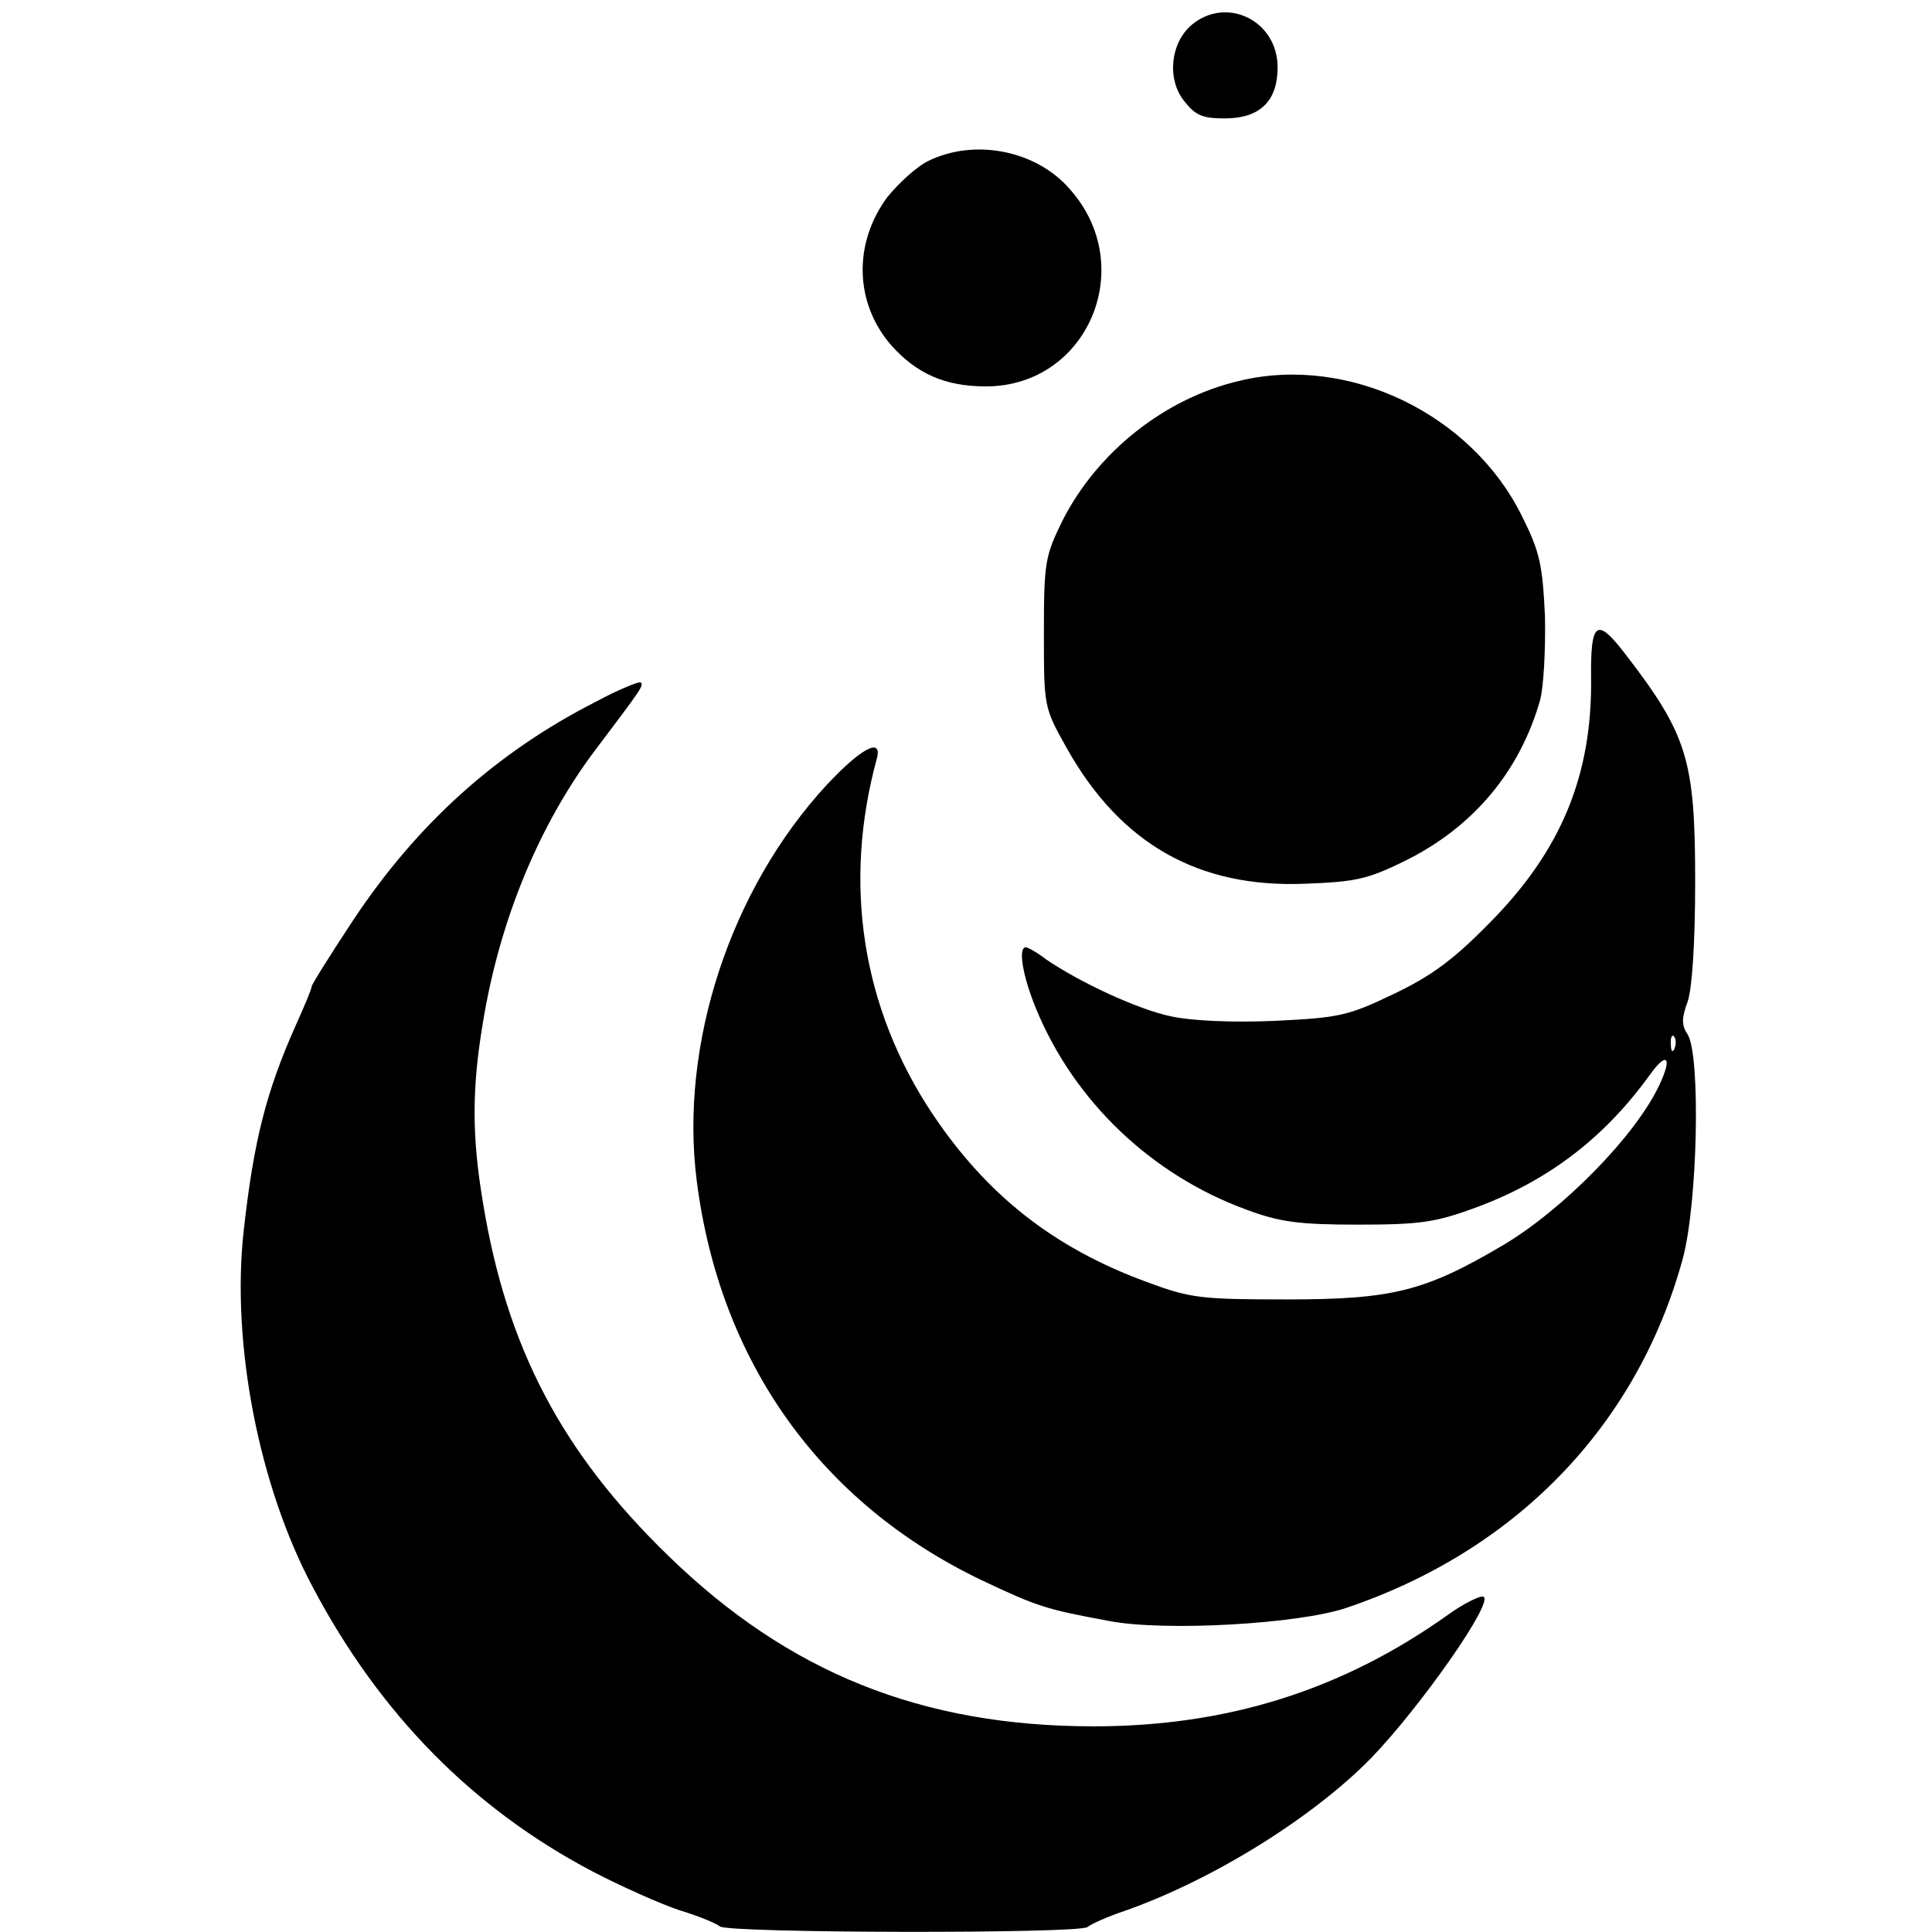 <?xml version="1.0" standalone="no"?>
<!DOCTYPE svg PUBLIC "-//W3C//DTD SVG 20010904//EN"
 "http://www.w3.org/TR/2001/REC-SVG-20010904/DTD/svg10.dtd">
<svg version="1.0" xmlns="http://www.w3.org/2000/svg"
 width="310pt" height="310pt" viewBox="0 0 310 310"
 preserveAspectRatio="xMidYMid meet">
<g transform="translate(0,310) scale(0.1,-0.1)"
fill="#000000" stroke="none">
<path d="M1912 3060 c-34 -29 -40 -87 -12 -122 18 -23 29 -28 65 -28 57 0 85
28 85 82 0 75 -82 115 -138 68z"/>
<path d="M1490 2842 c-19 -9 -48 -36 -66 -58 -55 -74 -53 -170 6 -238 41 -46
87 -66 152 -66 163 0 245 192 135 316 -54 63 -153 82 -227 46z"/>
<path d="M1989 2489 c-120 -28 -228 -114 -284 -224 -28 -57 -30 -67 -30 -180
0 -120 0 -120 37 -186 86 -153 211 -224 382 -217 80 3 100 7 159 36 110 54
185 143 218 258 6 22 9 82 8 135 -4 83 -8 103 -37 161 -81 164 -278 259 -453
217z"/>
<path d="M2553 2013 c2 -157 -48 -278 -163 -394 -58 -59 -93 -85 -154 -114
-73 -35 -87 -38 -190 -43 -67 -3 -134 0 -166 7 -54 11 -148 55 -202 92 -14 11
-29 19 -32 19 -13 0 -5 -47 17 -100 61 -147 184 -265 337 -321 54 -20 84 -24
180 -24 100 0 124 4 187 27 117 43 207 112 280 213 27 38 37 30 16 -15 -38
-82 -156 -202 -253 -259 -124 -73 -176 -86 -345 -86 -139 0 -155 2 -225 28
-150 55 -257 140 -344 270 -113 170 -144 369 -89 570 9 35 -26 16 -81 -43
-154 -167 -236 -416 -208 -635 37 -290 198 -516 456 -640 91 -43 103 -47 206
-66 88 -17 303 -5 380 21 273 92 467 293 540 560 24 88 29 326 8 360 -10 15
-10 26 0 53 7 21 12 93 12 192 0 196 -12 236 -114 368 -44 57 -54 49 -53 -40z
m134 -595 c-3 -8 -6 -5 -6 6 -1 11 2 17 5 13 3 -3 4 -12 1 -19z"/>
<path d="M956 1974 c-159 -81 -286 -195 -389 -350 -37 -56 -67 -104 -67 -107
0 -4 -11 -30 -24 -59 -49 -109 -69 -189 -85 -333 -20 -180 24 -409 111 -572
108 -204 257 -355 449 -456 46 -24 109 -52 139 -62 30 -9 59 -21 65 -26 12
-11 578 -12 590 -1 6 5 33 17 60 26 142 50 302 150 395 245 80 83 199 253 180
259 -5 2 -32 -11 -58 -30 -169 -120 -353 -178 -567 -178 -276 0 -490 86 -683
274 -171 166 -259 334 -297 566 -18 107 -18 183 0 290 27 165 91 319 182 439
74 98 76 101 71 106 -2 2 -35 -11 -72 -31z"/>
</g>
</svg>
